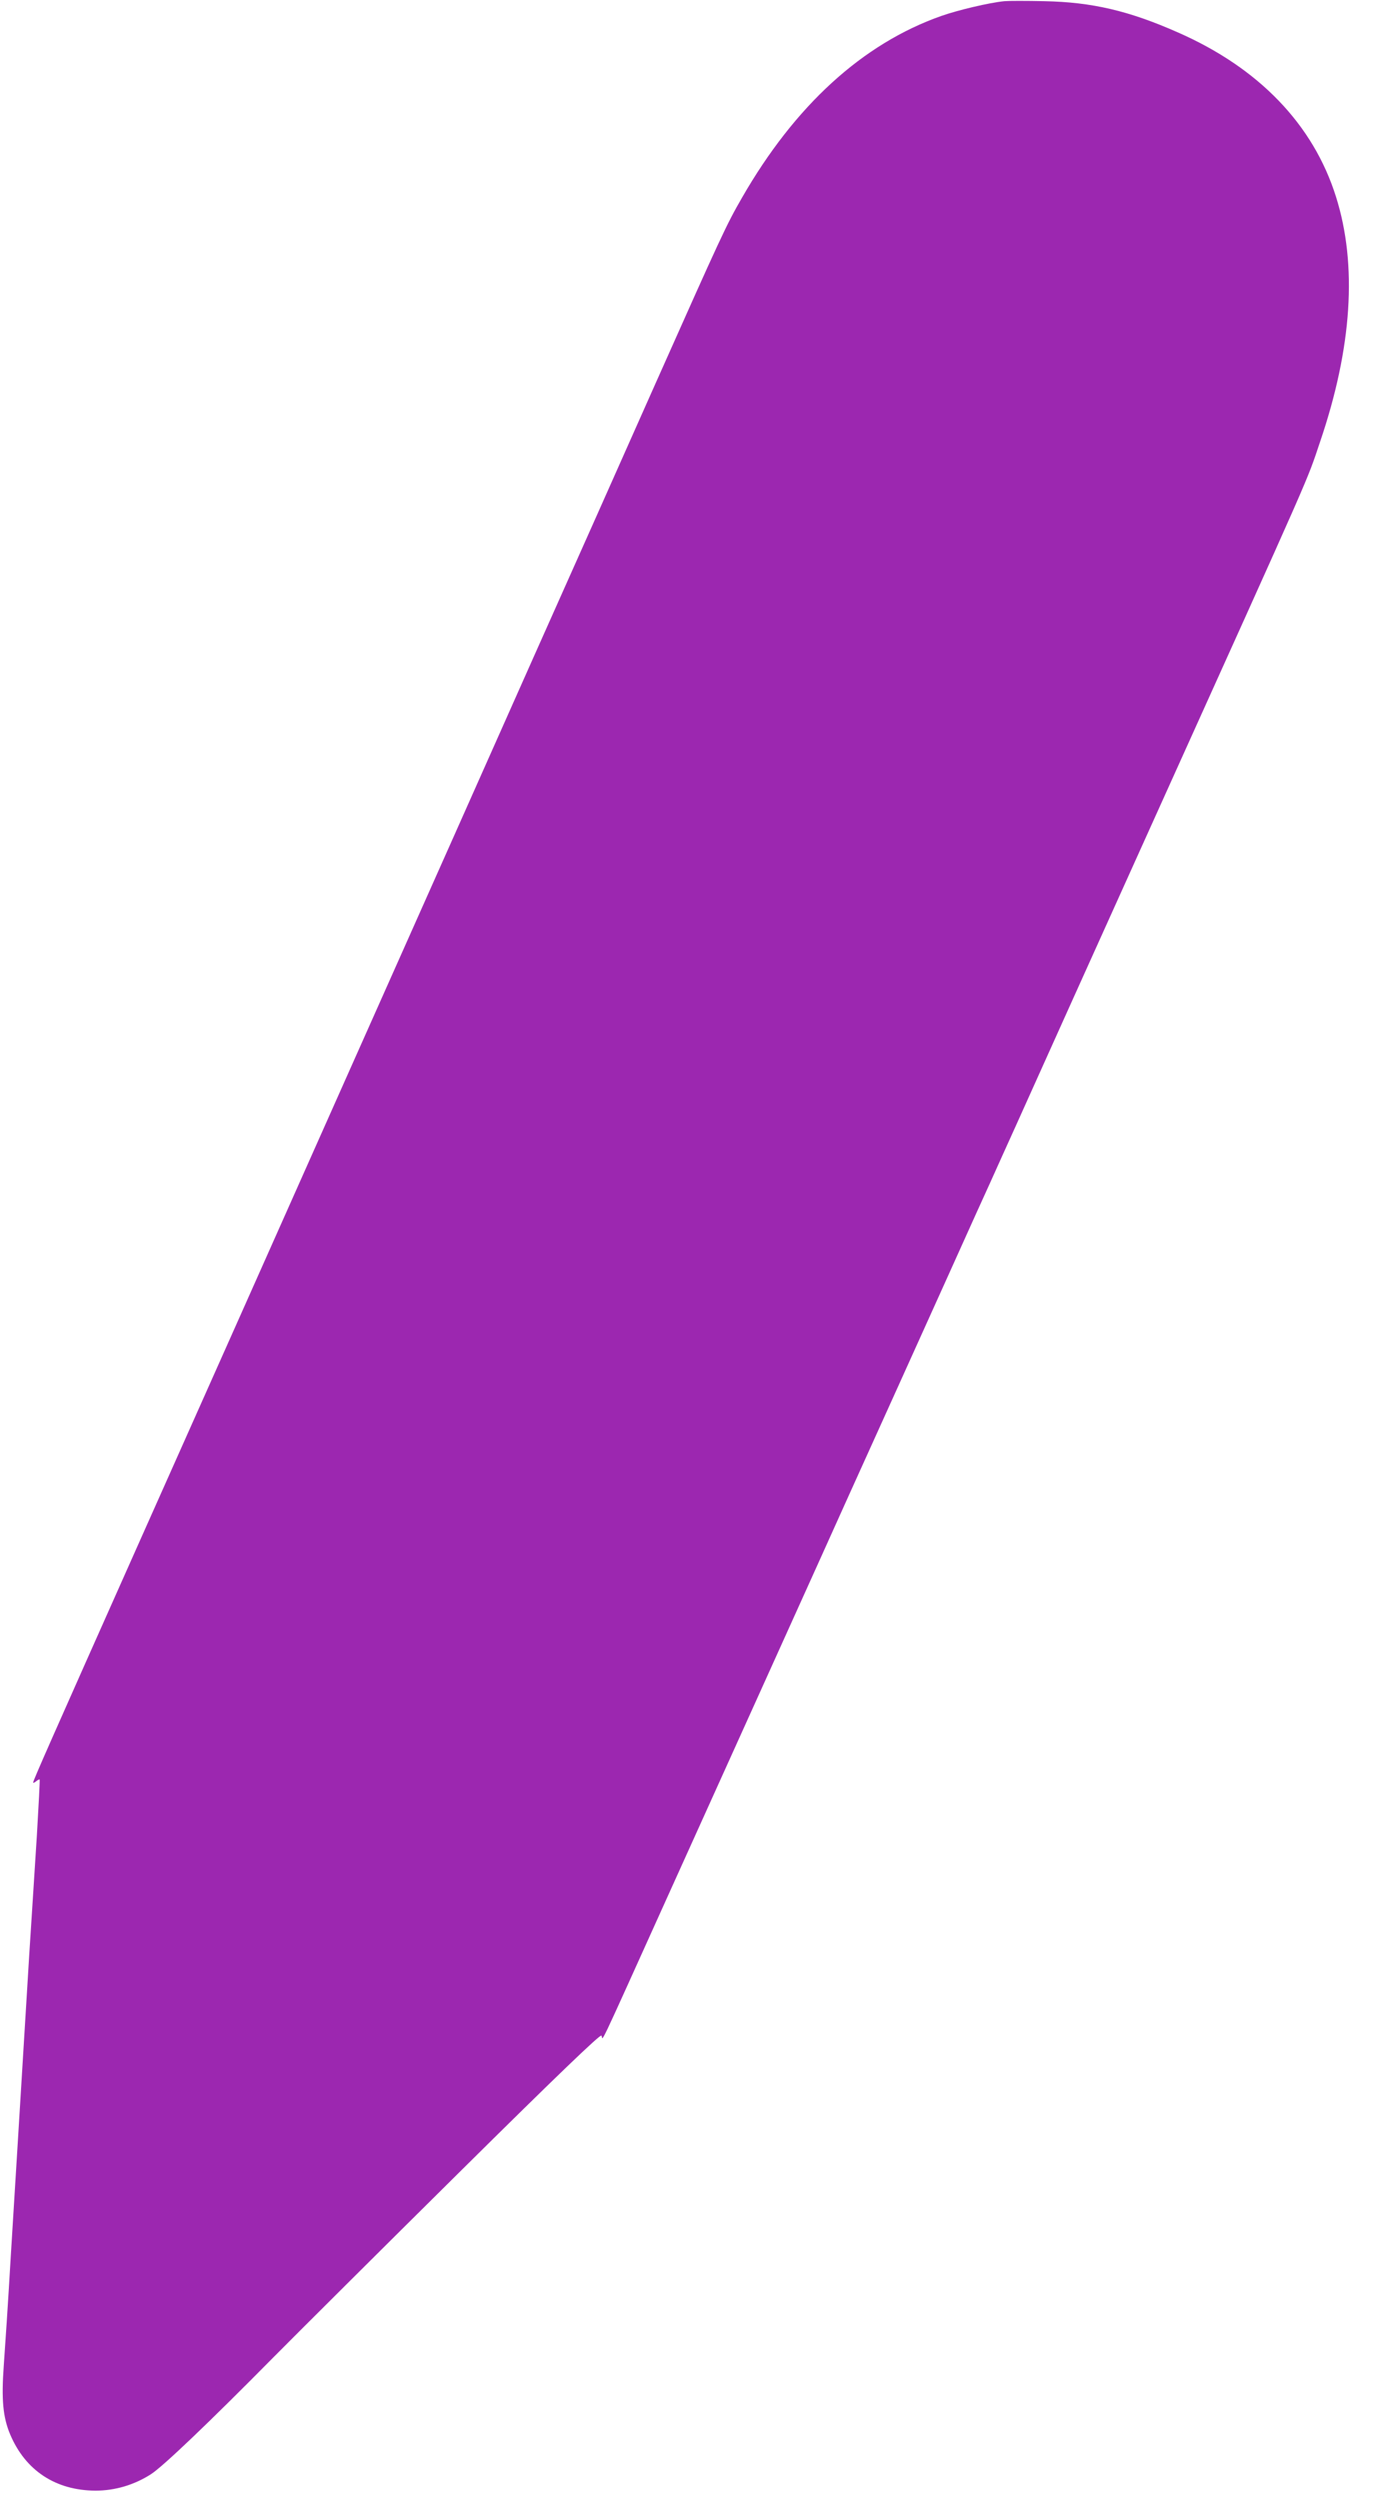 <?xml version="1.0" standalone="no"?>
<!DOCTYPE svg PUBLIC "-//W3C//DTD SVG 20010904//EN"
 "http://www.w3.org/TR/2001/REC-SVG-20010904/DTD/svg10.dtd">
<svg version="1.0" xmlns="http://www.w3.org/2000/svg"
 width="710pt" height="1280pt" viewBox="0 0 710 1280"
 preserveAspectRatio="xMidYMid meet">
<g transform="translate(0,1280) scale(0.1,-0.1)"
fill="#9c27b0" stroke="none">
<path d="M5145 12794 c-79 -8 -239 -46 -324 -76 -402 -142 -749 -458 -1021
-932 -80 -139 -103 -189 -445 -956 -155 -349 -431 -968 -613 -1375 -181 -407
-607 -1363 -947 -2125 -339 -762 -820 -1839 -1068 -2395 -478 -1072 -557
-1251 -557 -1261 0 -4 7 -1 15 6 9 7 17 11 18 9 2 -2 -5 -130 -14 -284 -10
-154 -27 -428 -39 -610 -48 -784 -71 -1165 -95 -1550 -13 -226 -30 -478 -36
-561 -12 -170 -4 -260 33 -348 78 -185 233 -287 437 -288 100 0 198 29 284 84
61 39 296 263 627 598 129 130 559 558 954 949 496 491 722 708 727 699 11
-18 -37 -120 339 712 103 228 306 676 450 995 144 319 293 648 330 730 37 83
217 481 400 885 183 404 363 804 401 888 38 83 101 222 139 307 39 85 101 224
139 308 37 83 320 710 628 1392 838 1855 783 1729 856 1945 163 480 191 903
81 1252 -116 370 -395 660 -810 842 -251 111 -440 155 -684 160 -91 2 -183 2
-205 0z"/>
</g>
</svg>
